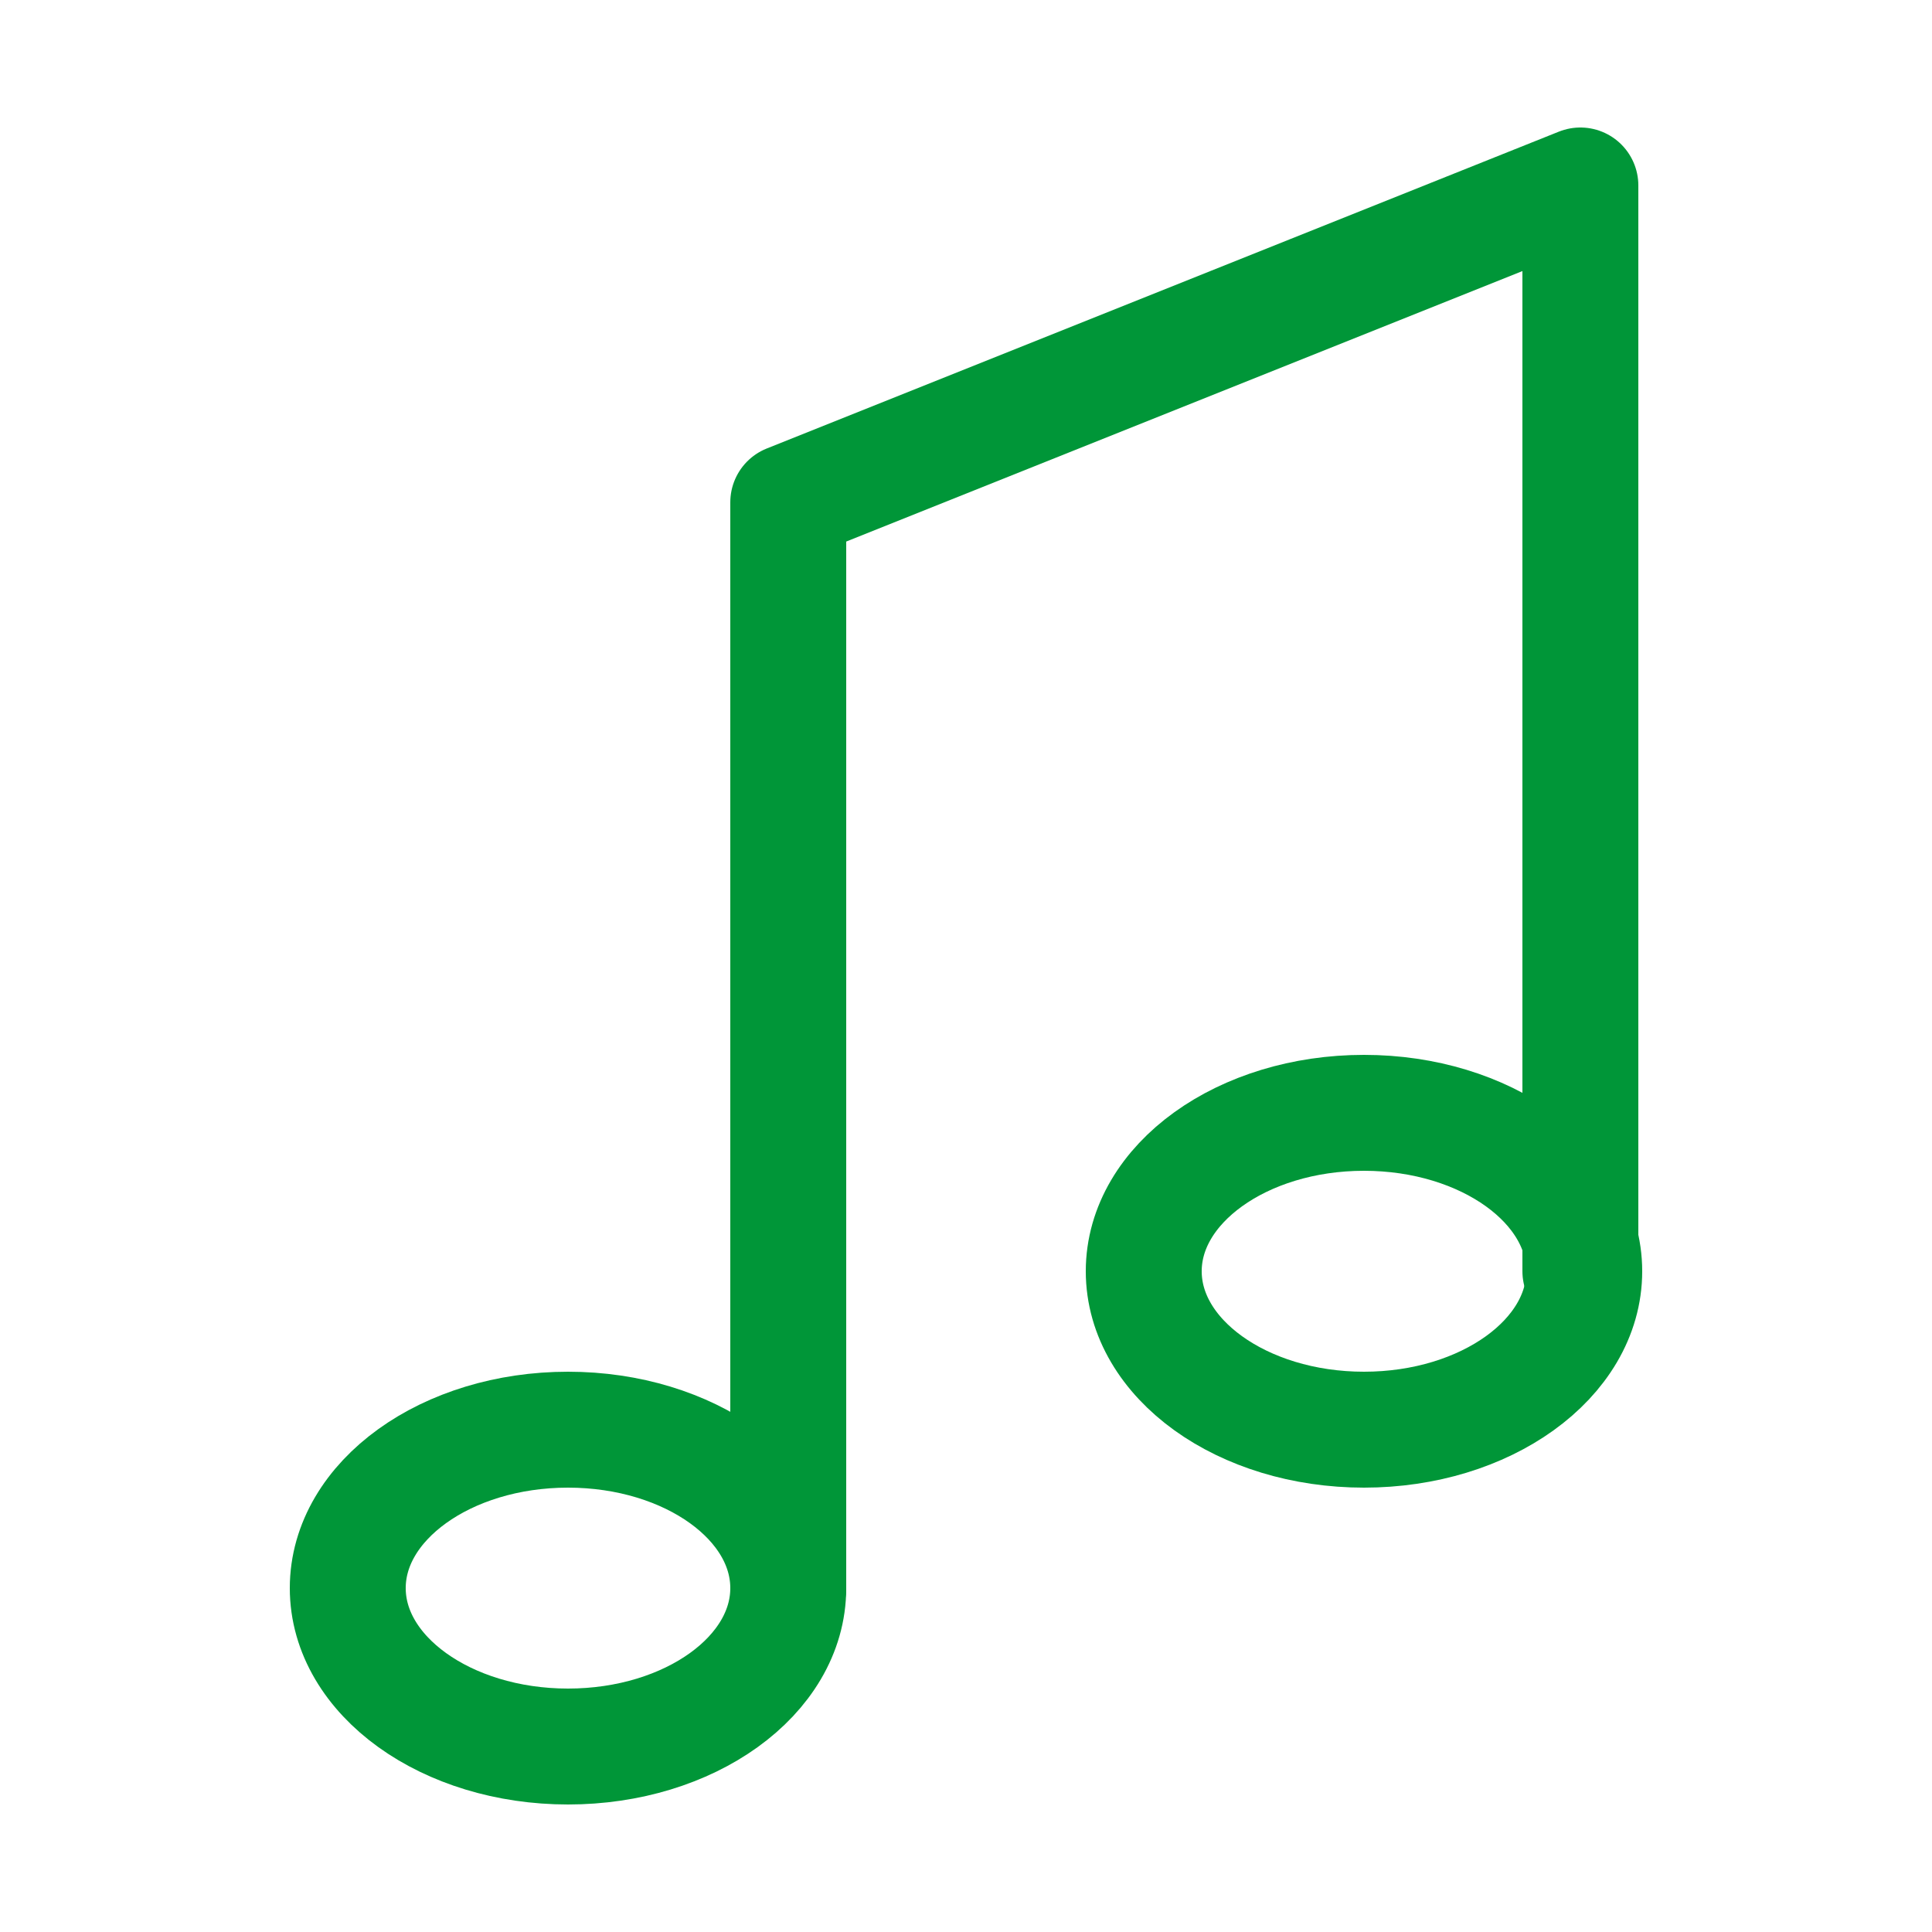 <?xml version="1.0" encoding="utf-8"?>
<!-- Generator: Adobe Illustrator 23.0.6, SVG Export Plug-In . SVG Version: 6.00 Build 0)  -->
<svg version="1.1" baseProfile="tiny" id="Layer_1" xmlns="http://www.w3.org/2000/svg" xmlns:xlink="http://www.w3.org/1999/xlink"
	 x="0px" y="0px" viewBox="0 0 50 50" xml:space="preserve">
<g id="XMLID_127_">
	
		<ellipse id="XMLID_130_" fill="none" stroke="#009638" stroke-width="3" stroke-linecap="round" stroke-linejoin="round" stroke-miterlimit="10" cx="14.7" cy="41.1" rx="5.7" ry="4.1"/>
	
		<ellipse id="XMLID_129_" fill="none" stroke="#009638" stroke-width="3" stroke-linecap="round" stroke-linejoin="round" stroke-miterlimit="10" cx="35.3" cy="32.9" rx="5.7" ry="4.1"/>
	
		<polyline id="XMLID_128_" fill="none" stroke="#009638" stroke-width="3" stroke-linecap="round" stroke-linejoin="round" stroke-miterlimit="10" points="
		20.4,41.1 20.4,13 40.9,4.8 40.9,32.9 	"/>
</g>
</svg>
